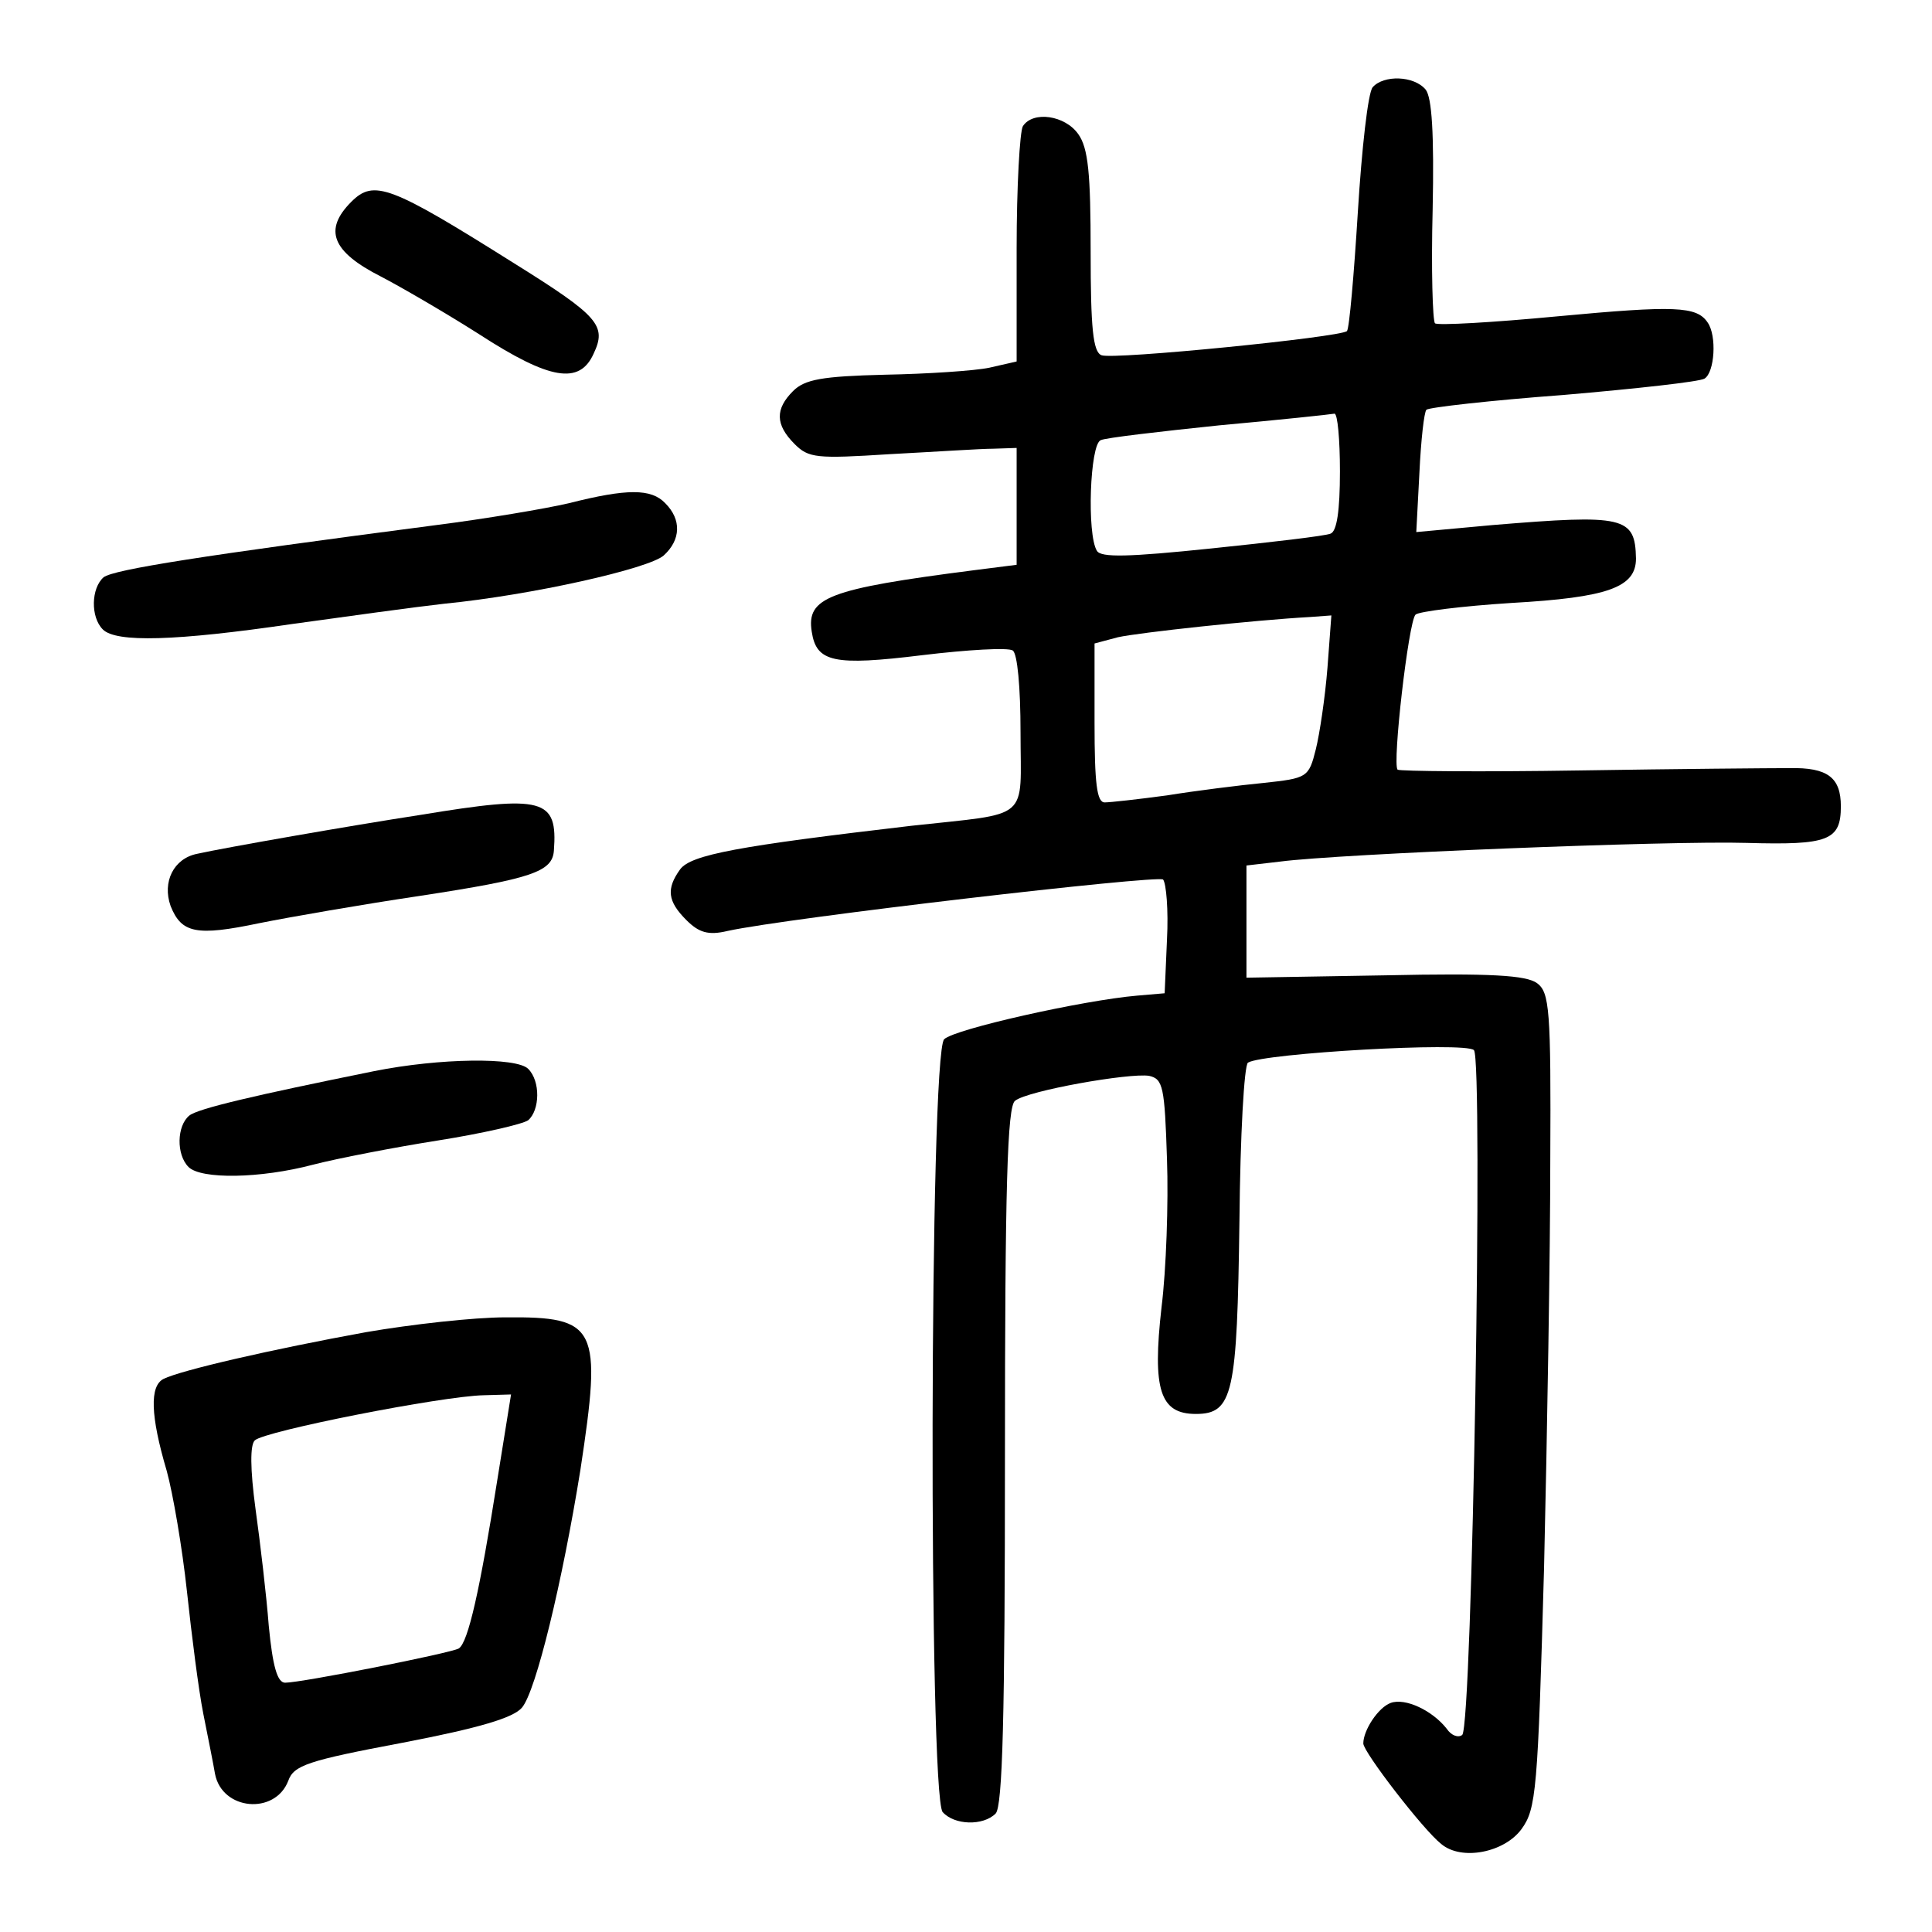 <?xml version="1.0" standalone="no"?>
<!DOCTYPE svg PUBLIC "-//W3C//DTD SVG 20010904//EN"
 "http://www.w3.org/TR/2001/REC-SVG-20010904/DTD/svg10.dtd">
<svg version="1.0" xmlns="http://www.w3.org/2000/svg"
 width="248pt" height="248pt" viewBox="0 0 248 248"
 preserveAspectRatio="xMidYMid meet">
<g transform="translate(0,248) scale(0.1,-0.1)"
fill="#000000" stroke="none">
<path d="M1762 2368 c-6 -7 -14 -79 -19 -160 -5 -81 -11 -150 -14 -153 -9 -8
-300 -37 -315 -31 -11 4 -14 35 -14 133 0 100 -3 133 -16 151 -17 24 -58 30
-71 10 -4 -7 -8 -78 -8 -157 l0 -145 -35 -8 c-19 -4 -80 -8 -134 -9 -81 -2
-103 -6 -118 -21 -23 -23 -23 -43 2 -68 18 -18 28 -19 122 -13 57 3 117 7 133
7 l30 1 0 -75 0 -75 -55 -7 c-187 -24 -215 -35 -208 -79 6 -39 28 -44 142 -30
58 7 110 10 116 6 6 -4 10 -47 10 -105 0 -115 15 -103 -140 -120 -222 -26
-283 -37 -297 -56 -18 -25 -16 -41 8 -65 16 -16 28 -20 53 -14 78 17 552 72
559 66 4 -5 7 -39 5 -77 l-3 -69 -35 -3 c-70 -6 -235 -43 -248 -56 -19 -18
-20 -969 -2 -992 15 -17 52 -18 68 -2 9 9 12 125 12 459 0 345 3 449 13 456
16 13 147 36 172 32 18 -4 20 -14 23 -107 2 -56 -1 -142 -7 -190 -12 -106 -2
-137 44 -137 48 0 53 26 56 248 1 109 6 200 11 203 20 12 279 27 290 16 12
-12 -2 -866 -15 -879 -5 -4 -14 -1 -20 8 -18 23 -53 40 -72 33 -16 -6 -35 -35
-35 -52 0 -11 77 -111 100 -129 26 -22 81 -11 103 19 19 26 21 49 29 335 4
170 8 405 8 523 1 195 -1 216 -17 228 -14 10 -58 13 -196 10 l-177 -3 0 72 0
72 43 5 c76 10 500 27 599 24 105 -3 121 3 121 47 0 37 -17 50 -66 49 -23 0
-145 -1 -270 -3 -126 -2 -230 -1 -233 1 -7 7 14 190 23 199 4 4 60 11 123 15
124 7 160 20 160 57 -1 54 -15 57 -184 43 l-98 -9 4 76 c2 42 6 78 9 81 3 3
82 12 176 19 93 8 175 17 181 21 13 8 16 55 4 72 -14 21 -42 22 -192 8 -84 -8
-155 -12 -158 -9 -3 3 -5 69 -3 146 2 98 -1 144 -9 154 -15 18 -54 19 -68 3z
m-42 -493 c0 -51 -4 -77 -12 -80 -7 -3 -76 -11 -153 -19 -106 -11 -142 -12
-147 -3 -13 21 -9 137 5 142 6 3 75 11 152 19 77 7 143 14 148 15 4 0 7 -33 7
-74z m-16 -252 c-3 -38 -10 -85 -15 -105 -9 -36 -11 -37 -67 -43 -31 -3 -87
-10 -124 -16 -37 -5 -73 -9 -80 -9 -10 0 -13 24 -13 102 l0 102 30 8 c27 6
175 22 247 26 l27 2 -5 -67z"/>
<path d="M451 2221 c-36 -36 -25 -64 38 -96 25 -13 82 -46 126 -74 91 -59 129
-65 147 -25 17 36 7 48 -102 116 -159 100 -180 108 -209 79z"/>
<path d="M730 1834 c-30 -7 -107 -20 -170 -28 -299 -39 -414 -57 -427 -67 -16
-14 -17 -51 -1 -67 17 -17 93 -15 243 7 72 10 159 22 195 26 112 11 263 45
282 62 22 20 23 46 2 67 -18 19 -49 19 -124 0z"/>
<path d="M540 1434 c-91 -14 -251 -42 -287 -50 -30 -6 -45 -36 -34 -67 14 -35
33 -39 114 -22 40 8 132 24 206 35 144 22 170 31 172 58 5 67 -13 72 -171 46z"/>
<path d="M480 1105 c-153 -31 -226 -48 -237 -57 -16 -13 -17 -50 -1 -66 16
-16 92 -15 160 3 31 8 103 22 160 31 57 9 109 21 116 26 15 13 16 50 0 66 -15
15 -113 14 -198 -3z"/>
<path d="M470 770 c-121 -22 -238 -49 -260 -60 -18 -9 -17 -47 4 -118 8 -29
20 -99 26 -155 6 -56 15 -127 21 -157 6 -30 13 -65 15 -77 9 -47 77 -53 94 -9
7 20 25 26 147 49 99 19 142 32 153 45 18 21 52 162 75 305 28 184 22 197 -96
196 -41 0 -121 -9 -179 -19z m168 -192 c-22 -139 -37 -206 -49 -214 -10 -6
-202 -44 -223 -44 -10 0 -16 21 -21 73 -3 39 -11 107 -17 150 -7 52 -7 82 -1
88 12 12 241 57 294 58 l35 1 -18 -112z"/>
</g>
</svg>
